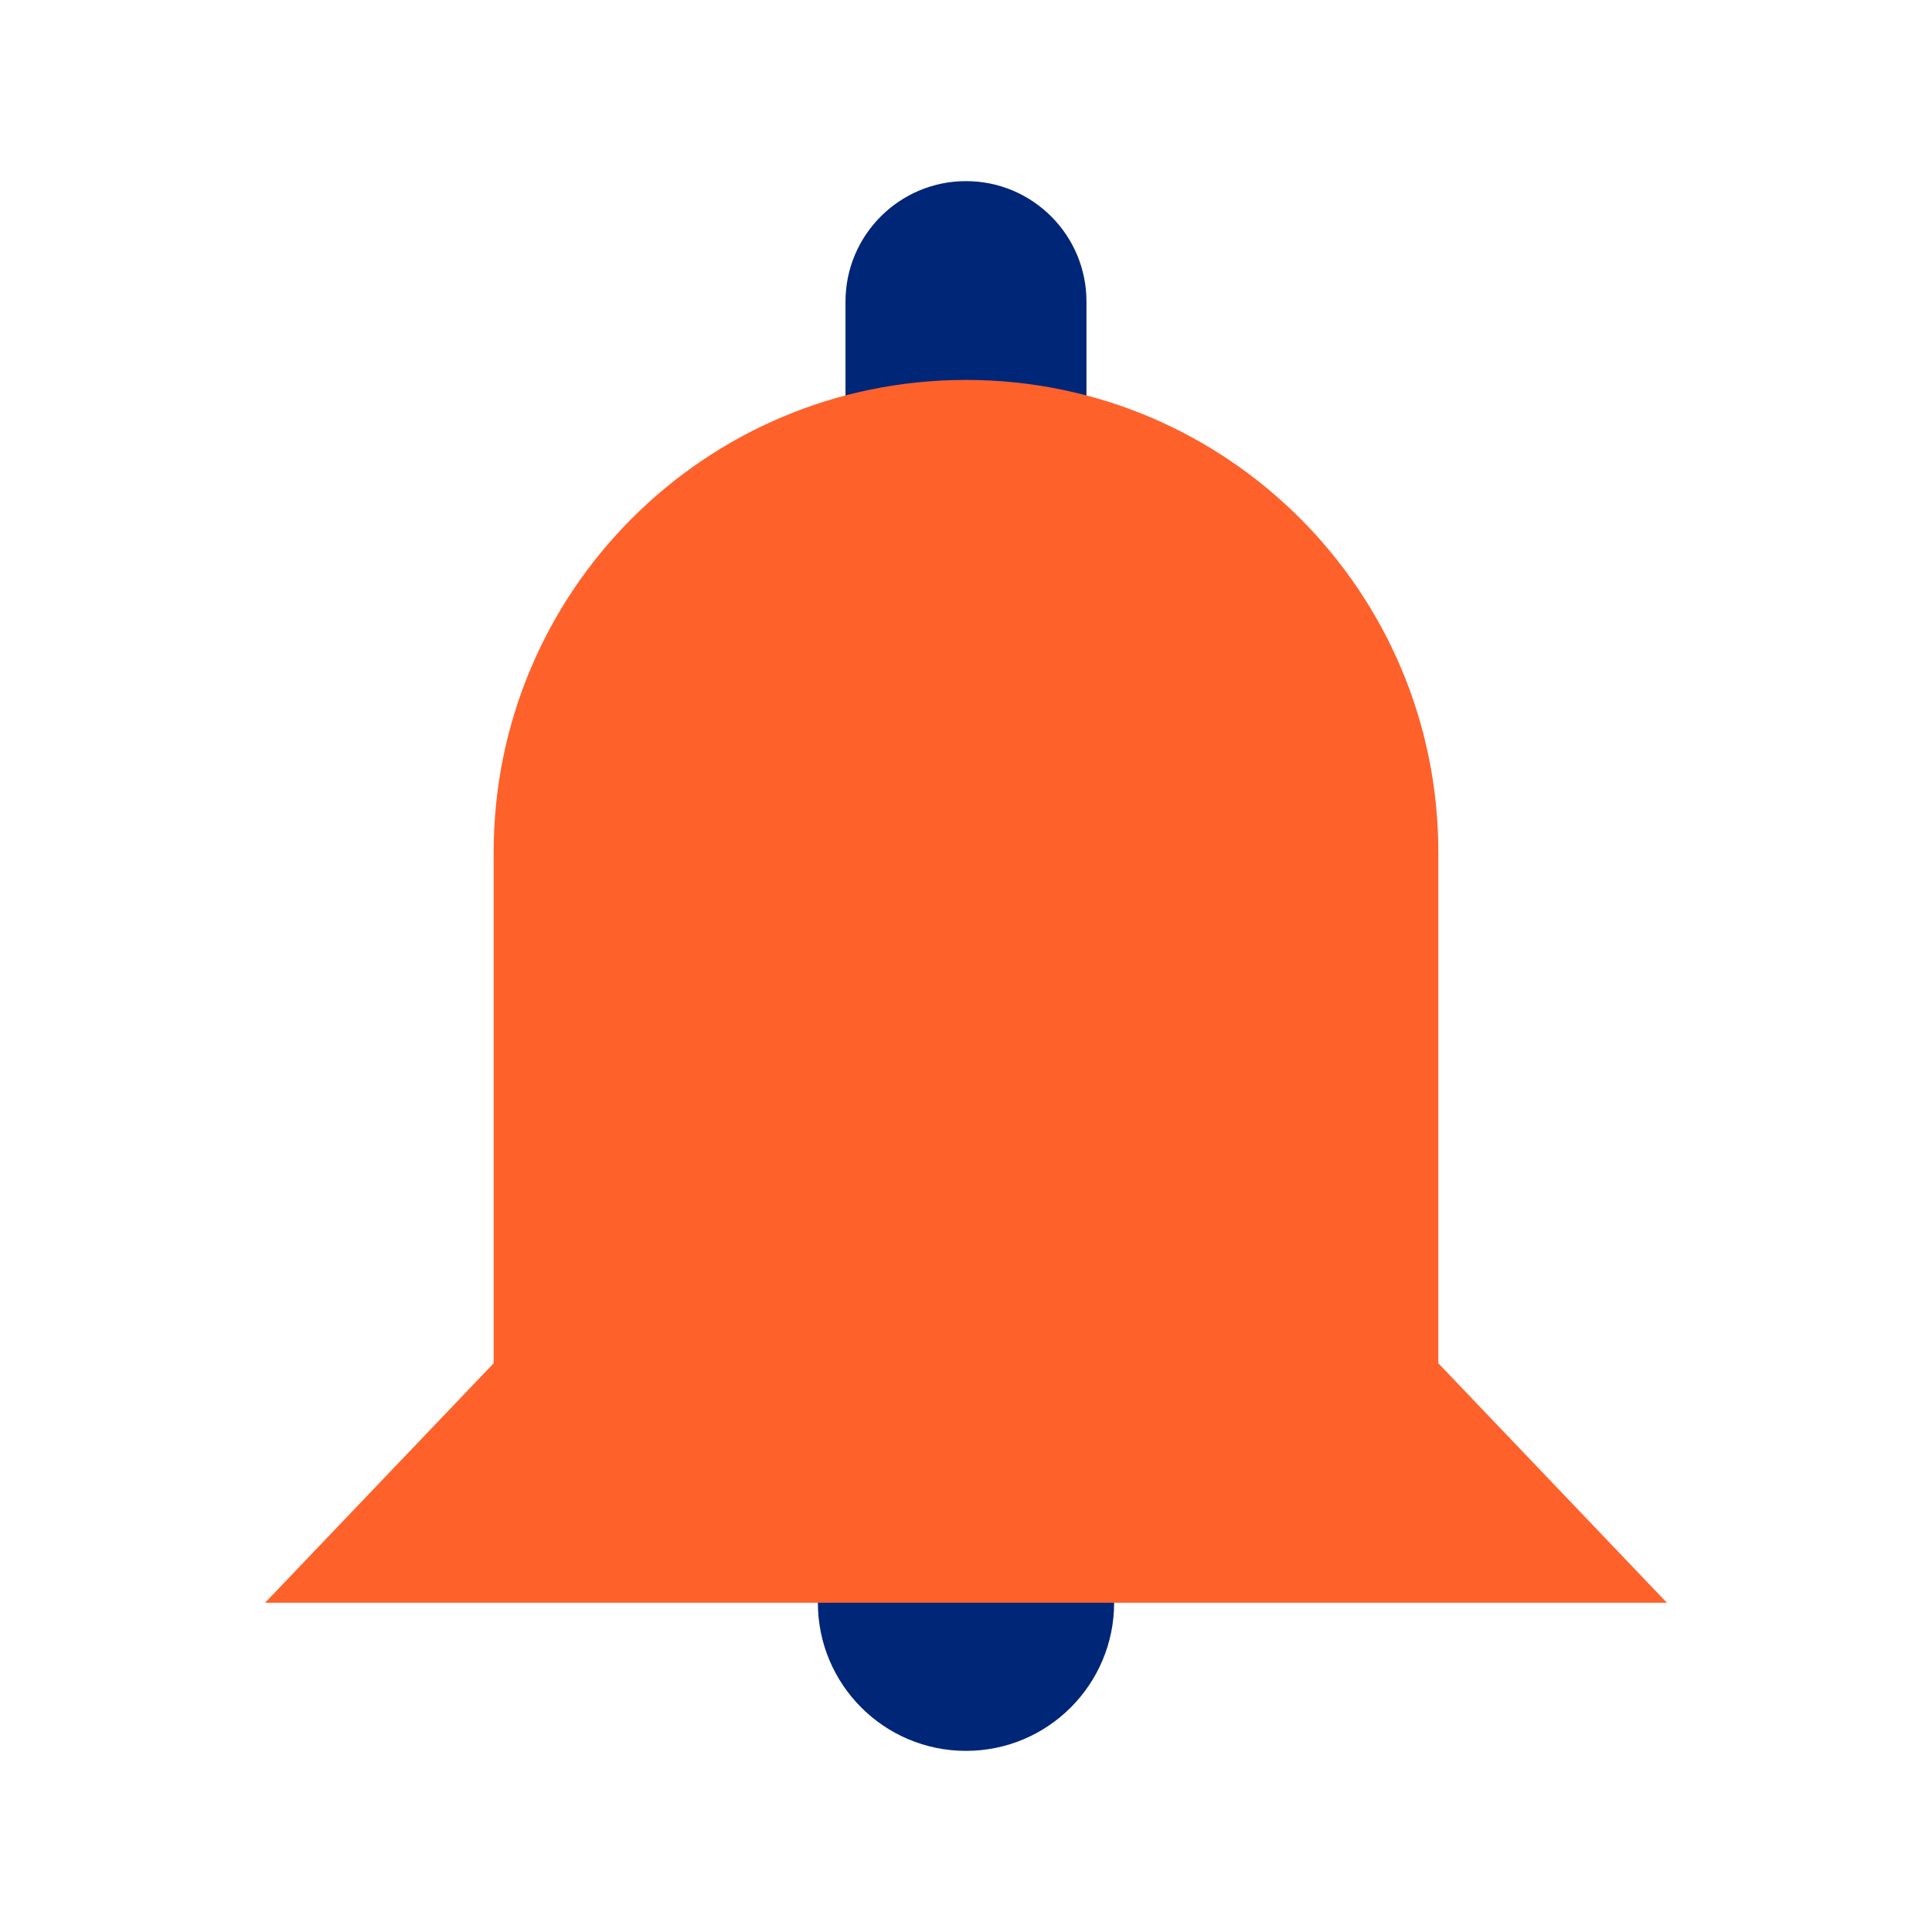<?xml version="1.0" encoding="utf-8"?>
<!-- Generator: Adobe Illustrator 25.4.3, SVG Export Plug-In . SVG Version: 6.00 Build 0)  -->
<svg version="1.1" xmlns="http://www.w3.org/2000/svg" xmlns:xlink="http://www.w3.org/1999/xlink" x="0px" y="0px"
	 viewBox="0 0 48 48" style="enable-background:new 0 0 48 48;" xml:space="preserve">
<style type="text/css">
	.st0{fill:#002677;}
	.st1{fill:#FF612B;}
</style>
<g id="white_space">
</g>
<g id="Layer_1">
	<path class="st0" d="M25.975,19.517h-3.951c-0.562,0-1.018-0.456-1.018-1.018V7.493C21.007,5.84,22.347,4.5,24,4.5h0
		c1.653,0,2.993,1.34,2.993,2.993v11.006C26.993,19.062,26.538,19.517,25.975,19.517z"/>
	<circle class="st0" cx="24" cy="39.82" r="3.68"/>
	<path class="st1" d="M35.735,33.87V21.174C35.735,14.693,30.481,9.439,24,9.439s-11.735,5.254-11.735,11.735v12.696
		L6.586,39.82H41.414L35.735,33.87z"/>
</g>
</svg>
